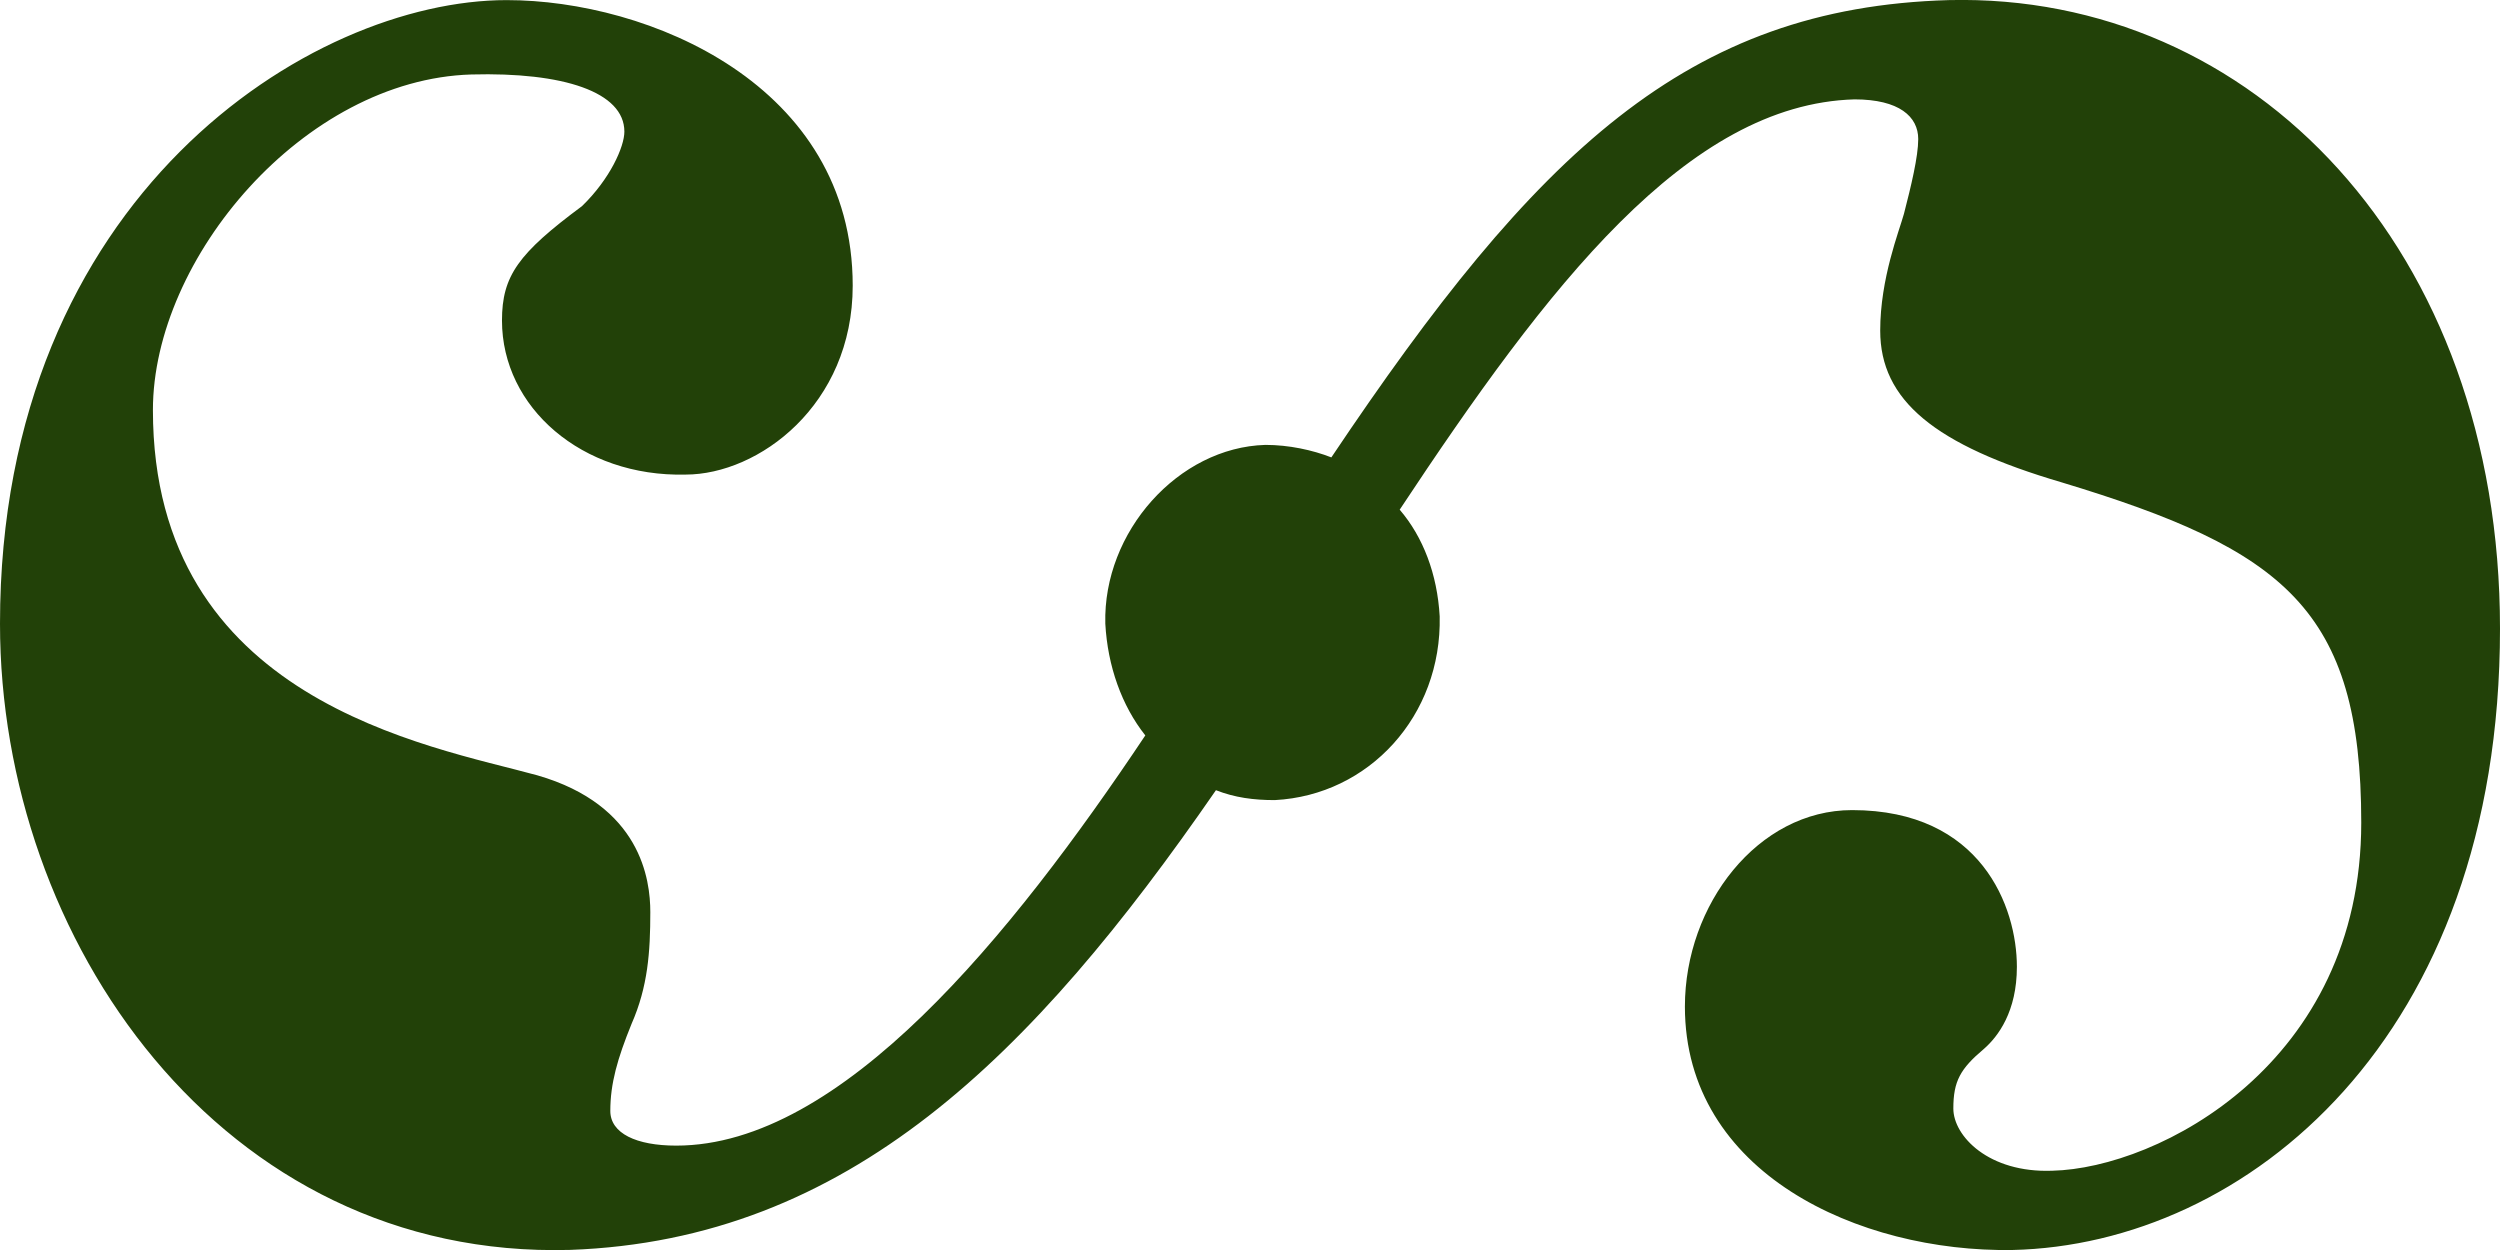 <?xml version="1.0" encoding="utf-8"?>
<!-- Generator: Adobe Illustrator 16.0.0, SVG Export Plug-In . SVG Version: 6.00 Build 0)  -->
<!DOCTYPE svg PUBLIC "-//W3C//DTD SVG 1.1//EN" "http://www.w3.org/Graphics/SVG/1.1/DTD/svg11.dtd">
<svg version="1.1" id="Ebene_1" xmlns="http://www.w3.org/2000/svg" xmlns:xlink="http://www.w3.org/1999/xlink" x="0px" y="0px"
	 width="24px" height="12px" viewBox="0 0 24 12" enable-background="new 0 0 24 12" xml:space="preserve">
<g>
	<path fill="#224108" d="M5.474,11.999c2.67-0.096,4.435-1.859,6.199-4.413c0.181,0.071,0.361,0.095,0.565,0.095
		c0.905-0.047,1.604-0.81,1.583-1.764c-0.023-0.405-0.159-0.762-0.384-1.024C14.86,2.743,16.197,1,17.803,0.954
		c0.43,0,0.612,0.166,0.612,0.381c0,0.168-0.069,0.454-0.137,0.717c-0.046,0.167-0.228,0.621-0.228,1.122
		c0,0.668,0.521,1.098,1.743,1.457c2.129,0.644,2.875,1.215,2.875,3.266c0,2.315-1.948,3.318-2.966,3.342
		c-0.612,0.023-0.95-0.334-0.95-0.597s0.067-0.382,0.294-0.573c0.136-0.119,0.316-0.358,0.316-0.788c0-0.572-0.34-1.504-1.582-1.504
		c-0.904,0-1.605,0.907-1.605,1.886c0,1.6,1.672,2.36,3.143,2.337C21.559,11.95,24,9.972,24,6.035c0-3.65-2.374-6.104-5.292-6.034
		c-2.509,0.072-3.959,1.453-5.927,4.39c-0.182-0.071-0.408-0.12-0.633-0.12c-0.836,0.024-1.56,0.835-1.537,1.716
		c0.022,0.406,0.157,0.787,0.384,1.073c-1.292,1.934-2.921,3.938-4.503,3.938c-0.384,0-0.633-0.118-0.633-0.333
		c0-0.263,0.068-0.501,0.204-0.836C6.22,9.472,6.243,9.138,6.243,8.756c0-0.31-0.089-1.026-1.085-1.313
		C4.117,7.157,1.468,6.728,1.468,3.936c0-1.455,1.449-3.173,3.057-3.221c0.882-0.024,1.469,0.167,1.469,0.549
		c0,0.143-0.136,0.453-0.407,0.715c-0.61,0.453-0.768,0.668-0.768,1.098c0,0.834,0.768,1.503,1.762,1.479
		c0.701,0,1.605-0.667,1.605-1.814c0-1.933-1.967-2.741-3.322-2.741C2.985,0.001,0,1.884,0,5.988C0,9.017,2.124,12.093,5.474,11.999
		"/>
</g>
</svg>
